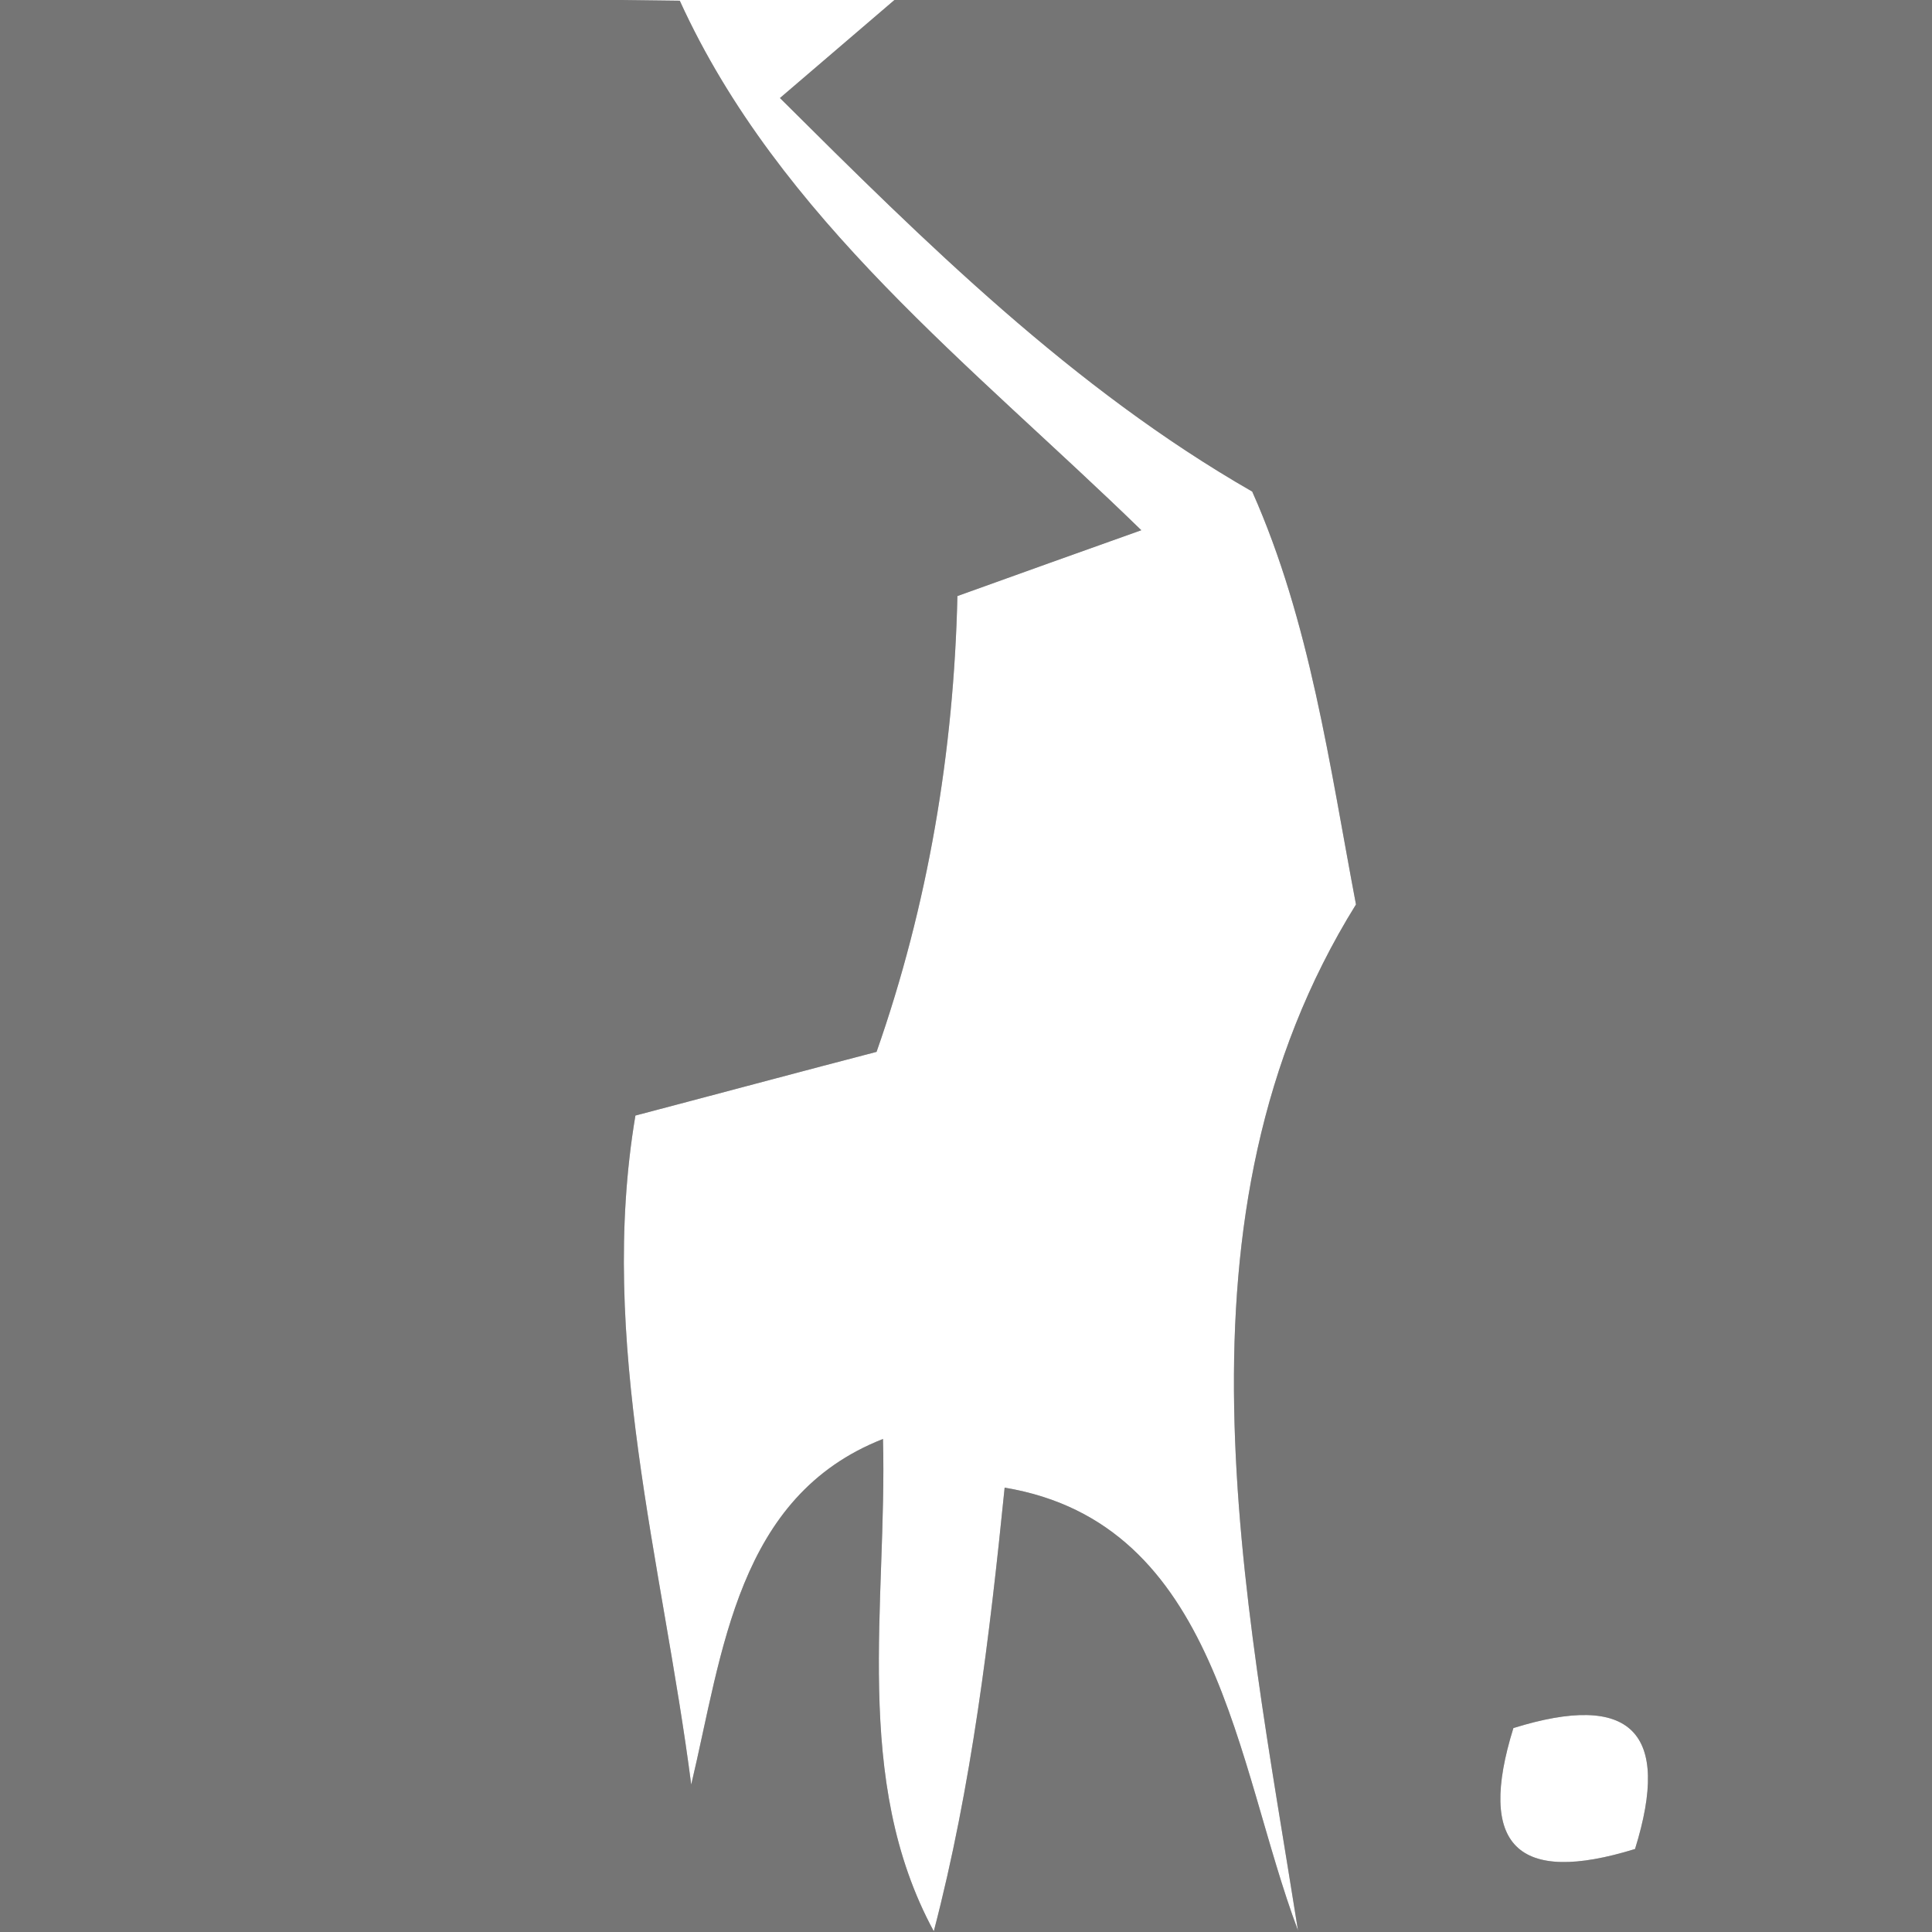 <?xml version="1.0" encoding="UTF-8" ?>
<!DOCTYPE svg PUBLIC "-//W3C//DTD SVG 1.1//EN" "http://www.w3.org/Graphics/SVG/1.1/DTD/svg11.dtd">
<svg width="27pt" height="27pt" viewBox="0 0 27 27" version="1.1" xmlns="http://www.w3.org/2000/svg">
<rect x="0" y="0" width="27" height="27" fill="#333333" stroke="none"/>
<g id="#757575ff">
<path fill="#757575" opacity="1.00" d=" M 0.00 0.00 L 8.69 0.00 L 9.50 0.01 C 10.89 3.06 13.61 5.13 15.95 7.41 C 15.30 7.64 14.02 8.10 13.38 8.33 C 13.33 10.50 12.97 12.65 12.25 14.70 C 11.40 14.92 9.72 15.37 8.88 15.59 C 8.35 18.74 9.26 21.84 9.66 24.94 C 10.10 23.09 10.30 20.91 12.34 20.11 C 12.40 22.41 11.90 24.87 13.05 26.99 C 13.58 24.96 13.83 22.87 14.04 20.79 C 17.04 21.29 17.27 24.67 18.14 26.98 C 17.39 22.24 16.24 17.00 18.95 12.64 C 18.58 10.69 18.31 8.69 17.50 6.87 C 14.99 5.43 12.93 3.39 10.90 1.37 L 12.50 0.00 L 27.00 0.00 L 27.00 27.00 L 0.00 27.00 L 0.00 0.00 M 21.15 24.15 C 20.64 25.79 21.20 26.35 22.85 25.84 C 23.36 24.20 22.79 23.64 21.15 24.15 Z" />
</g>
<g id="#ffffffff">
<path fill="#ffffff" opacity="1.00" d=" M 8.69 0.00 L 12.50 0.00 L 10.90 1.37 C 12.93 3.39 14.99 5.43 17.50 6.87 C 18.31 8.69 18.58 10.69 18.95 12.64 C 16.24 17.00 17.39 22.24 18.14 26.98 C 17.27 24.67 17.04 21.29 14.04 20.79 C 13.83 22.87 13.58 24.96 13.05 26.99 C 11.90 24.87 12.40 22.41 12.34 20.11 C 10.30 20.91 10.10 23.09 9.66 24.94 C 9.26 21.84 8.35 18.74 8.88 15.59 C 9.72 15.37 11.40 14.92 12.25 14.70 C 12.97 12.65 13.33 10.50 13.38 8.33 C 14.02 8.10 15.30 7.64 15.95 7.41 C 13.61 5.13 10.89 3.06 9.50 0.01 L 8.69 0.00 Z" />
<path fill="#ffffff" opacity="1.00" d=" M 21.15 24.15 C 22.79 23.64 23.36 24.20 22.85 25.84 C 21.20 26.35 20.64 25.79 21.15 24.15 Z" />
</g>
</svg>
